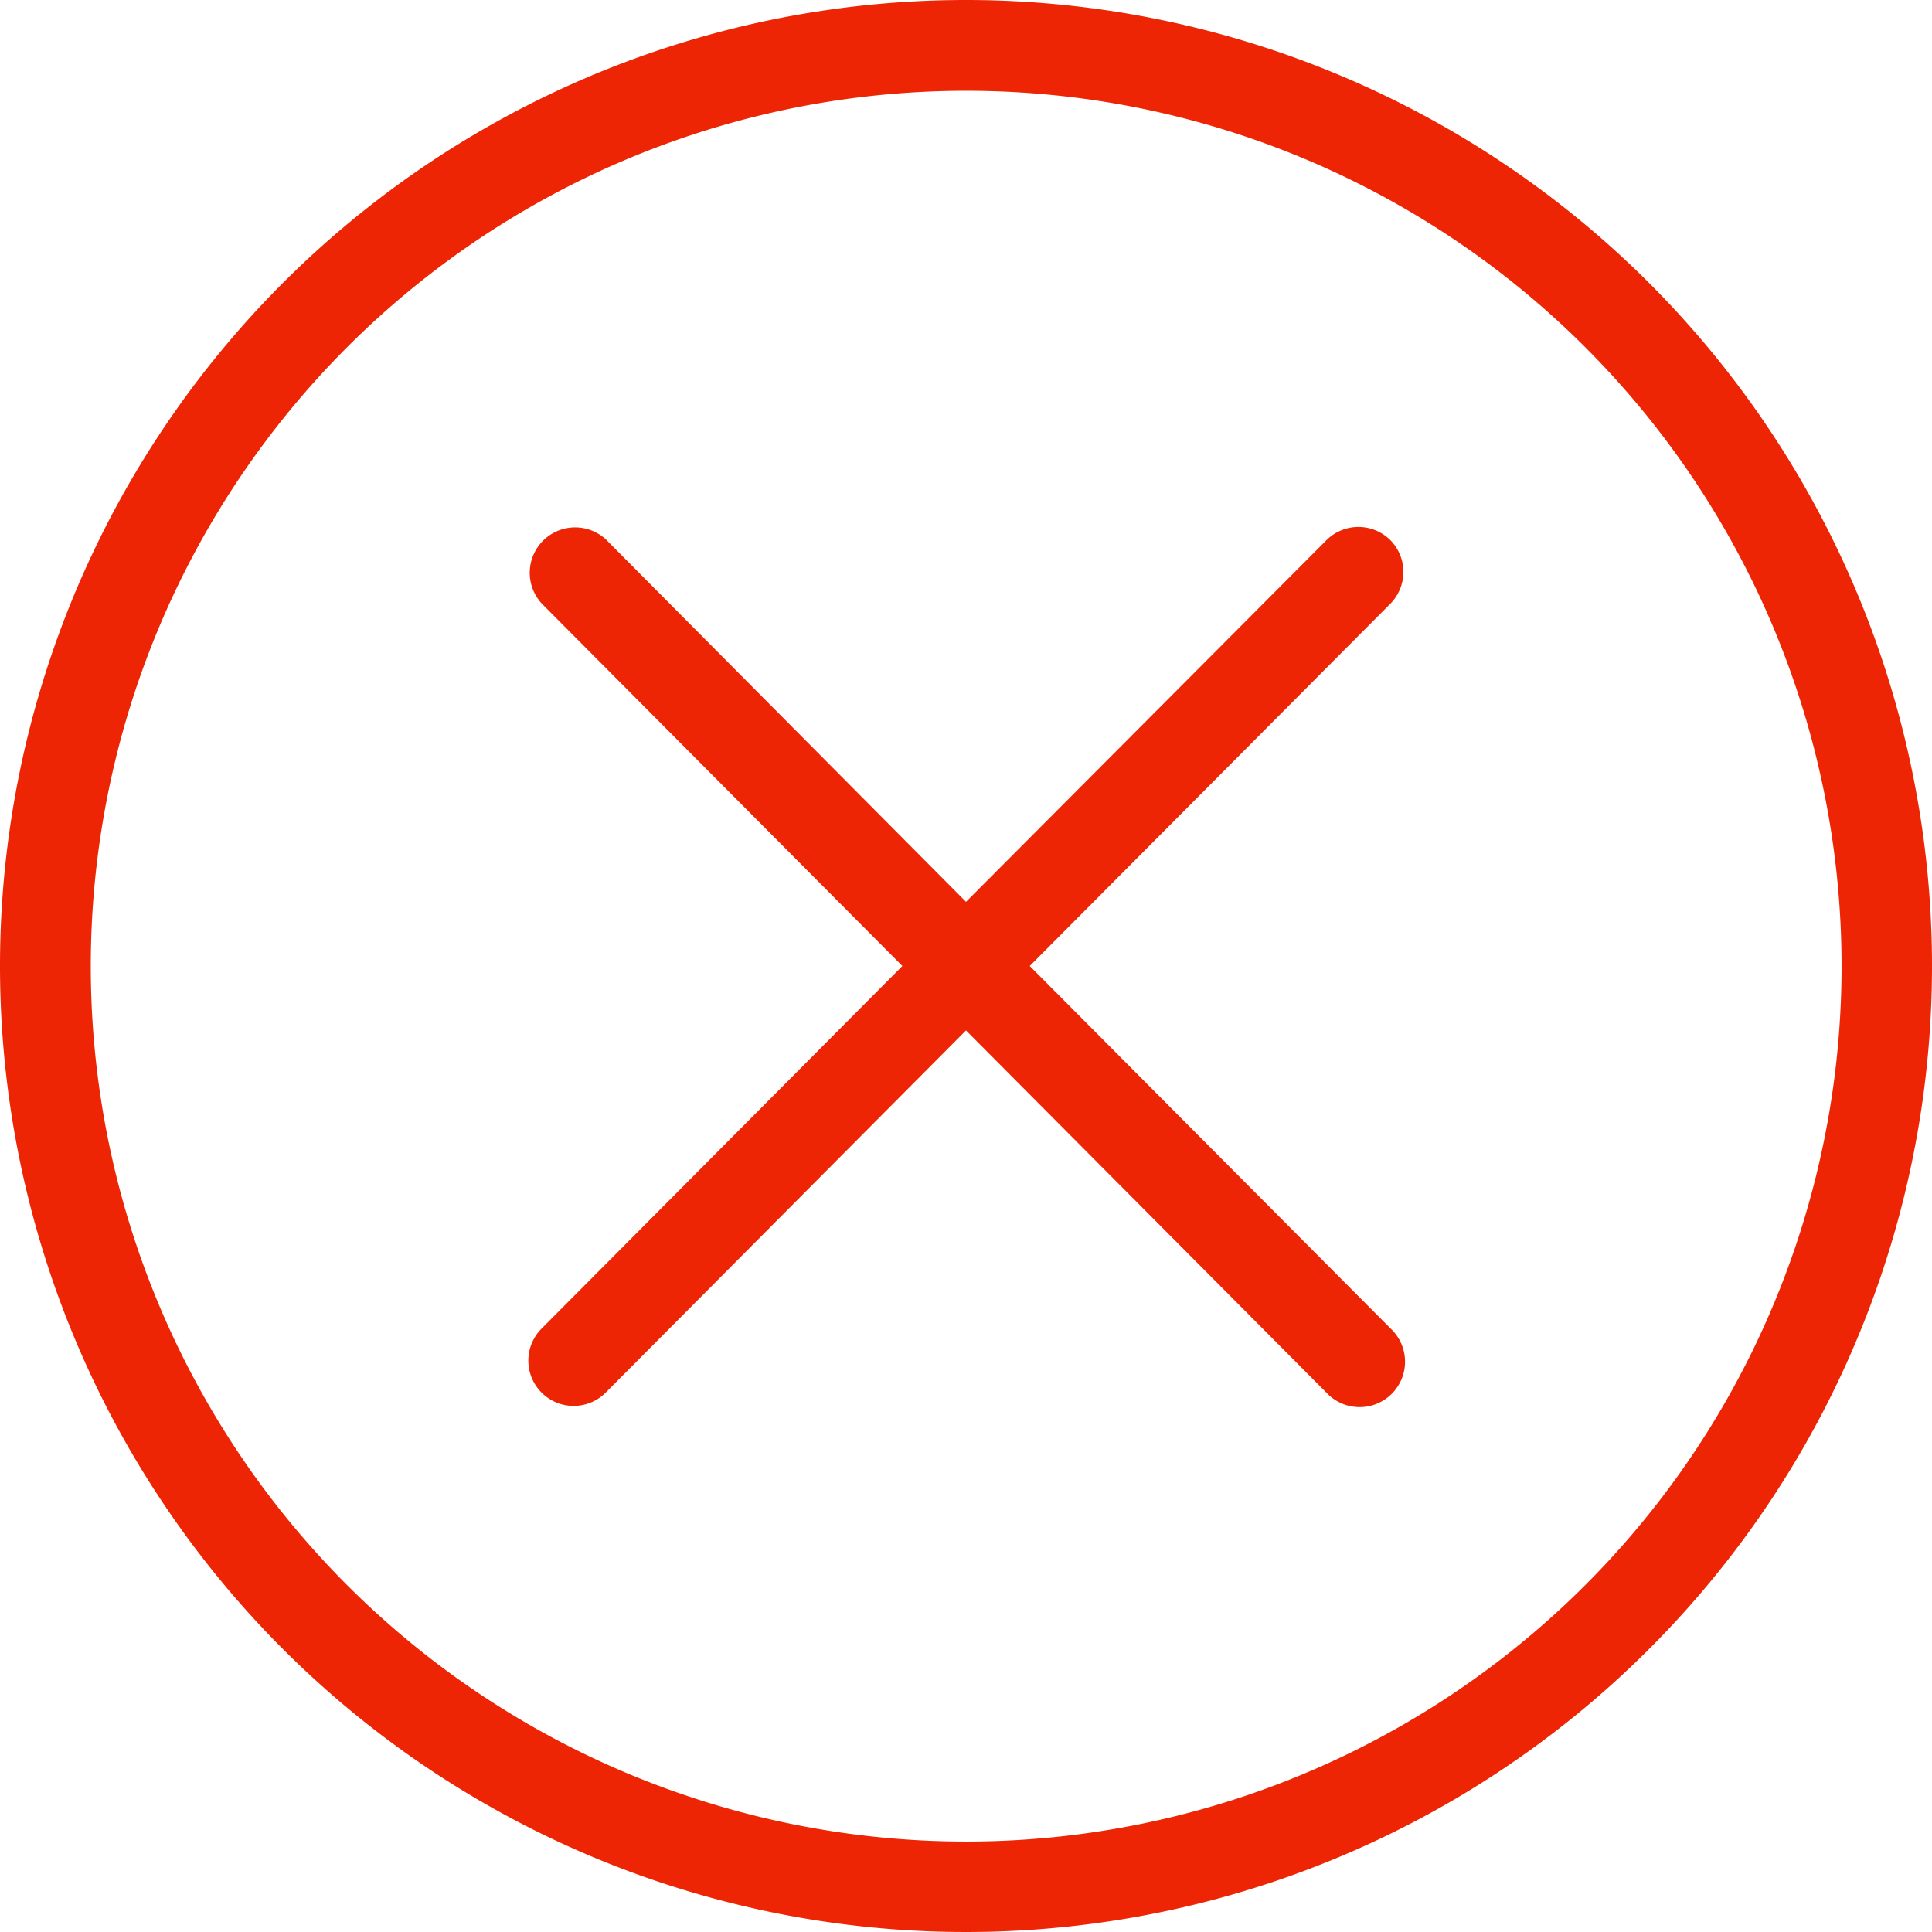 <svg id="_1904654-cancel-close-cross-delete-reject-remove-stop_122504_1_" data-name="1904654-cancel-close-cross-delete-reject-remove-stop_122504 (1)" xmlns="http://www.w3.org/2000/svg" width="22.346" height="22.346" viewBox="0 0 22.346 22.346">
  <path id="Tracé_1" data-name="Tracé 1" d="M11.173,0A11.173,11.173,0,1,0,22.346,11.173,11.173,11.173,0,0,0,11.173,0Zm0,21.3A10.125,10.125,0,1,1,21.3,11.173,10.125,10.125,0,0,1,11.173,21.3Z" fill="#ee2504"/>
  <path id="Tracé_2" data-name="Tracé 2" d="M44.972,35.03a.524.524,0,0,0-.74,0l-4.169,4.183L35.9,35.023a.525.525,0,0,0-.742.742l4.169,4.19-4.169,4.19a.524.524,0,1,0,.742.74L40.063,40.7l4.169,4.19a.525.525,0,1,0,.742-.742L40.8,39.955l4.171-4.19A.524.524,0,0,0,44.972,35.03Z" transform="translate(-28.89 -28.782)" fill="#ee2504"/>
</svg>
